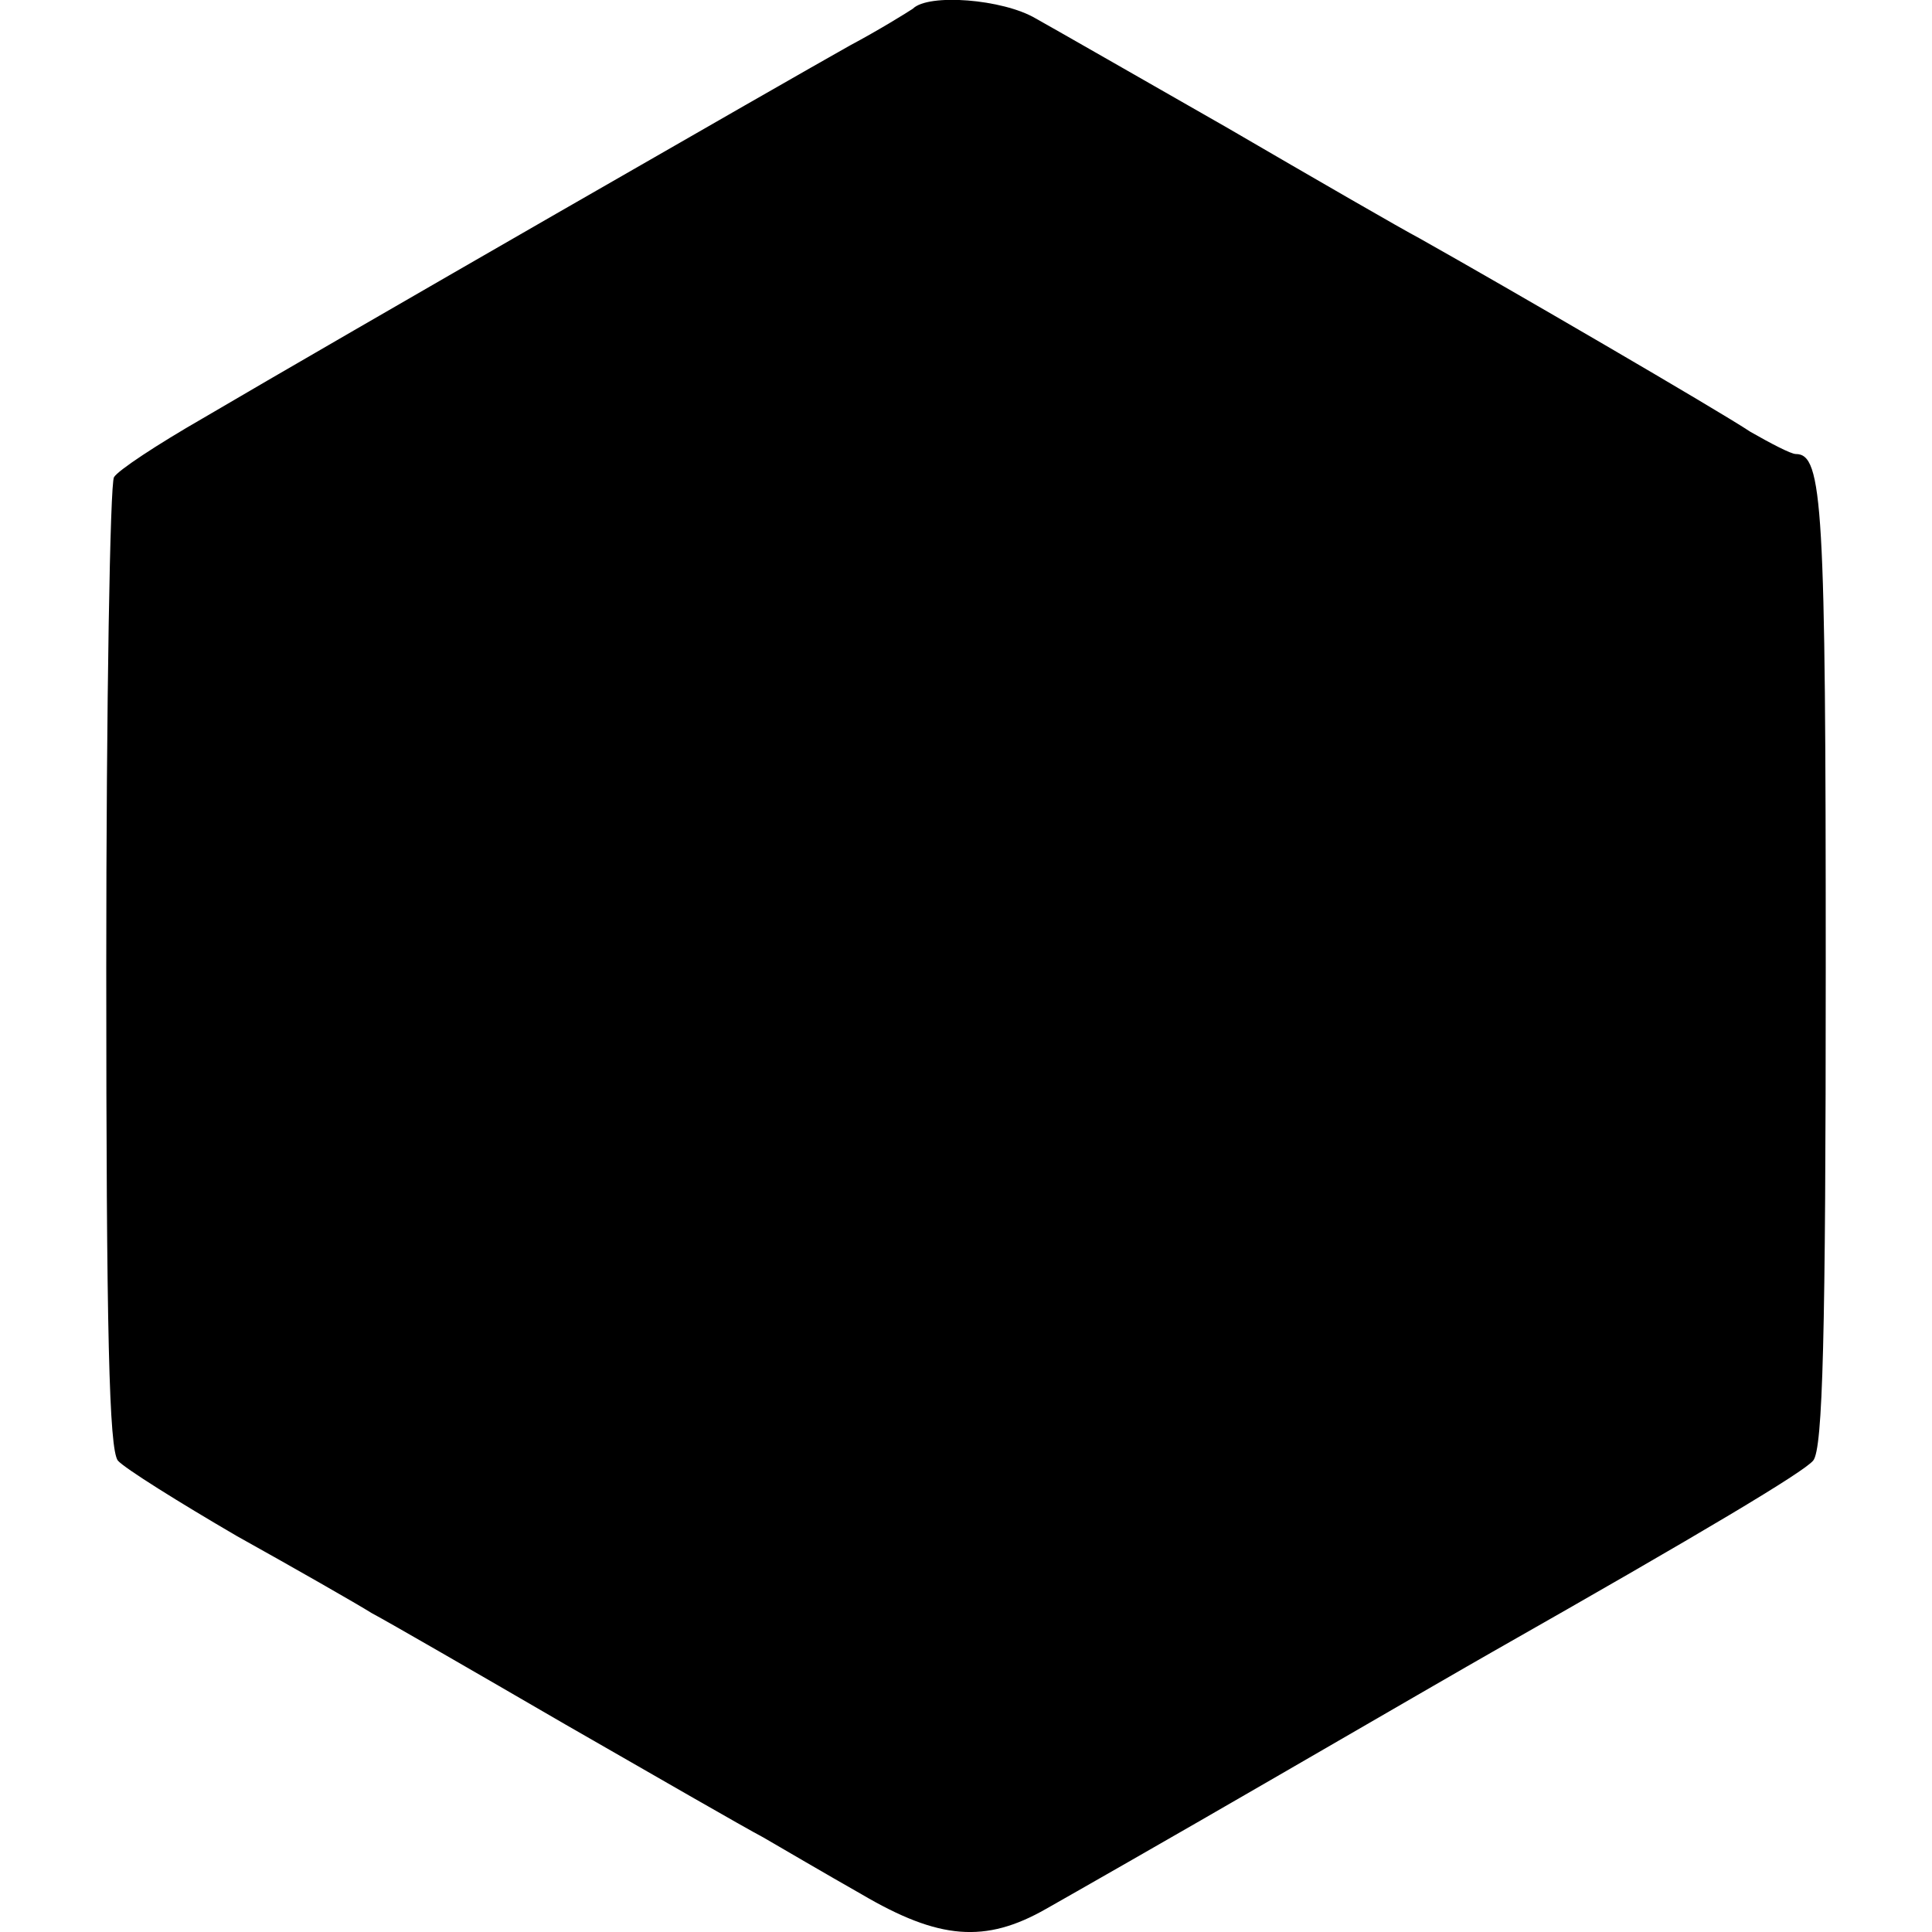 <?xml version="1.0" standalone="no"?>
<!DOCTYPE svg PUBLIC "-//W3C//DTD SVG 20010904//EN"
 "http://www.w3.org/TR/2001/REC-SVG-20010904/DTD/svg10.dtd">
<svg version="1.0" xmlns="http://www.w3.org/2000/svg"
 width="200pt" height="200pt" viewBox="0 0 200 200"
 preserveAspectRatio="xMidYMid meet">
<g transform="translate(0,200) scale(0.1,-0.1)"
fill="#000000" stroke="none">
<path d="M945 1991 c-6 -4 -35 -22 -65 -38 -59 -33 -529 -303 -670 -386 -47
-27 -88 -54 -92 -61 -4 -6 -8 -234 -8 -507 0 -381 3 -499 12 -511 7 -8 63 -43
123 -78 61 -34 124 -70 140 -80 17 -9 107 -61 200 -115 94 -54 186 -107 205
-117 19 -11 65 -38 102 -59 80 -47 128 -51 191 -15 23 13 130 74 237 136 107
62 209 121 225 130 220 125 322 186 332 198 10 12 13 129 13 510 0 479 -3 532
-31 532 -5 0 -26 11 -47 23 -33 22 -253 150 -342 200 -19 10 -109 62 -200 115
-91 52 -180 103 -198 113 -34 20 -111 26 -127 10z"/>
</g>
</svg>
